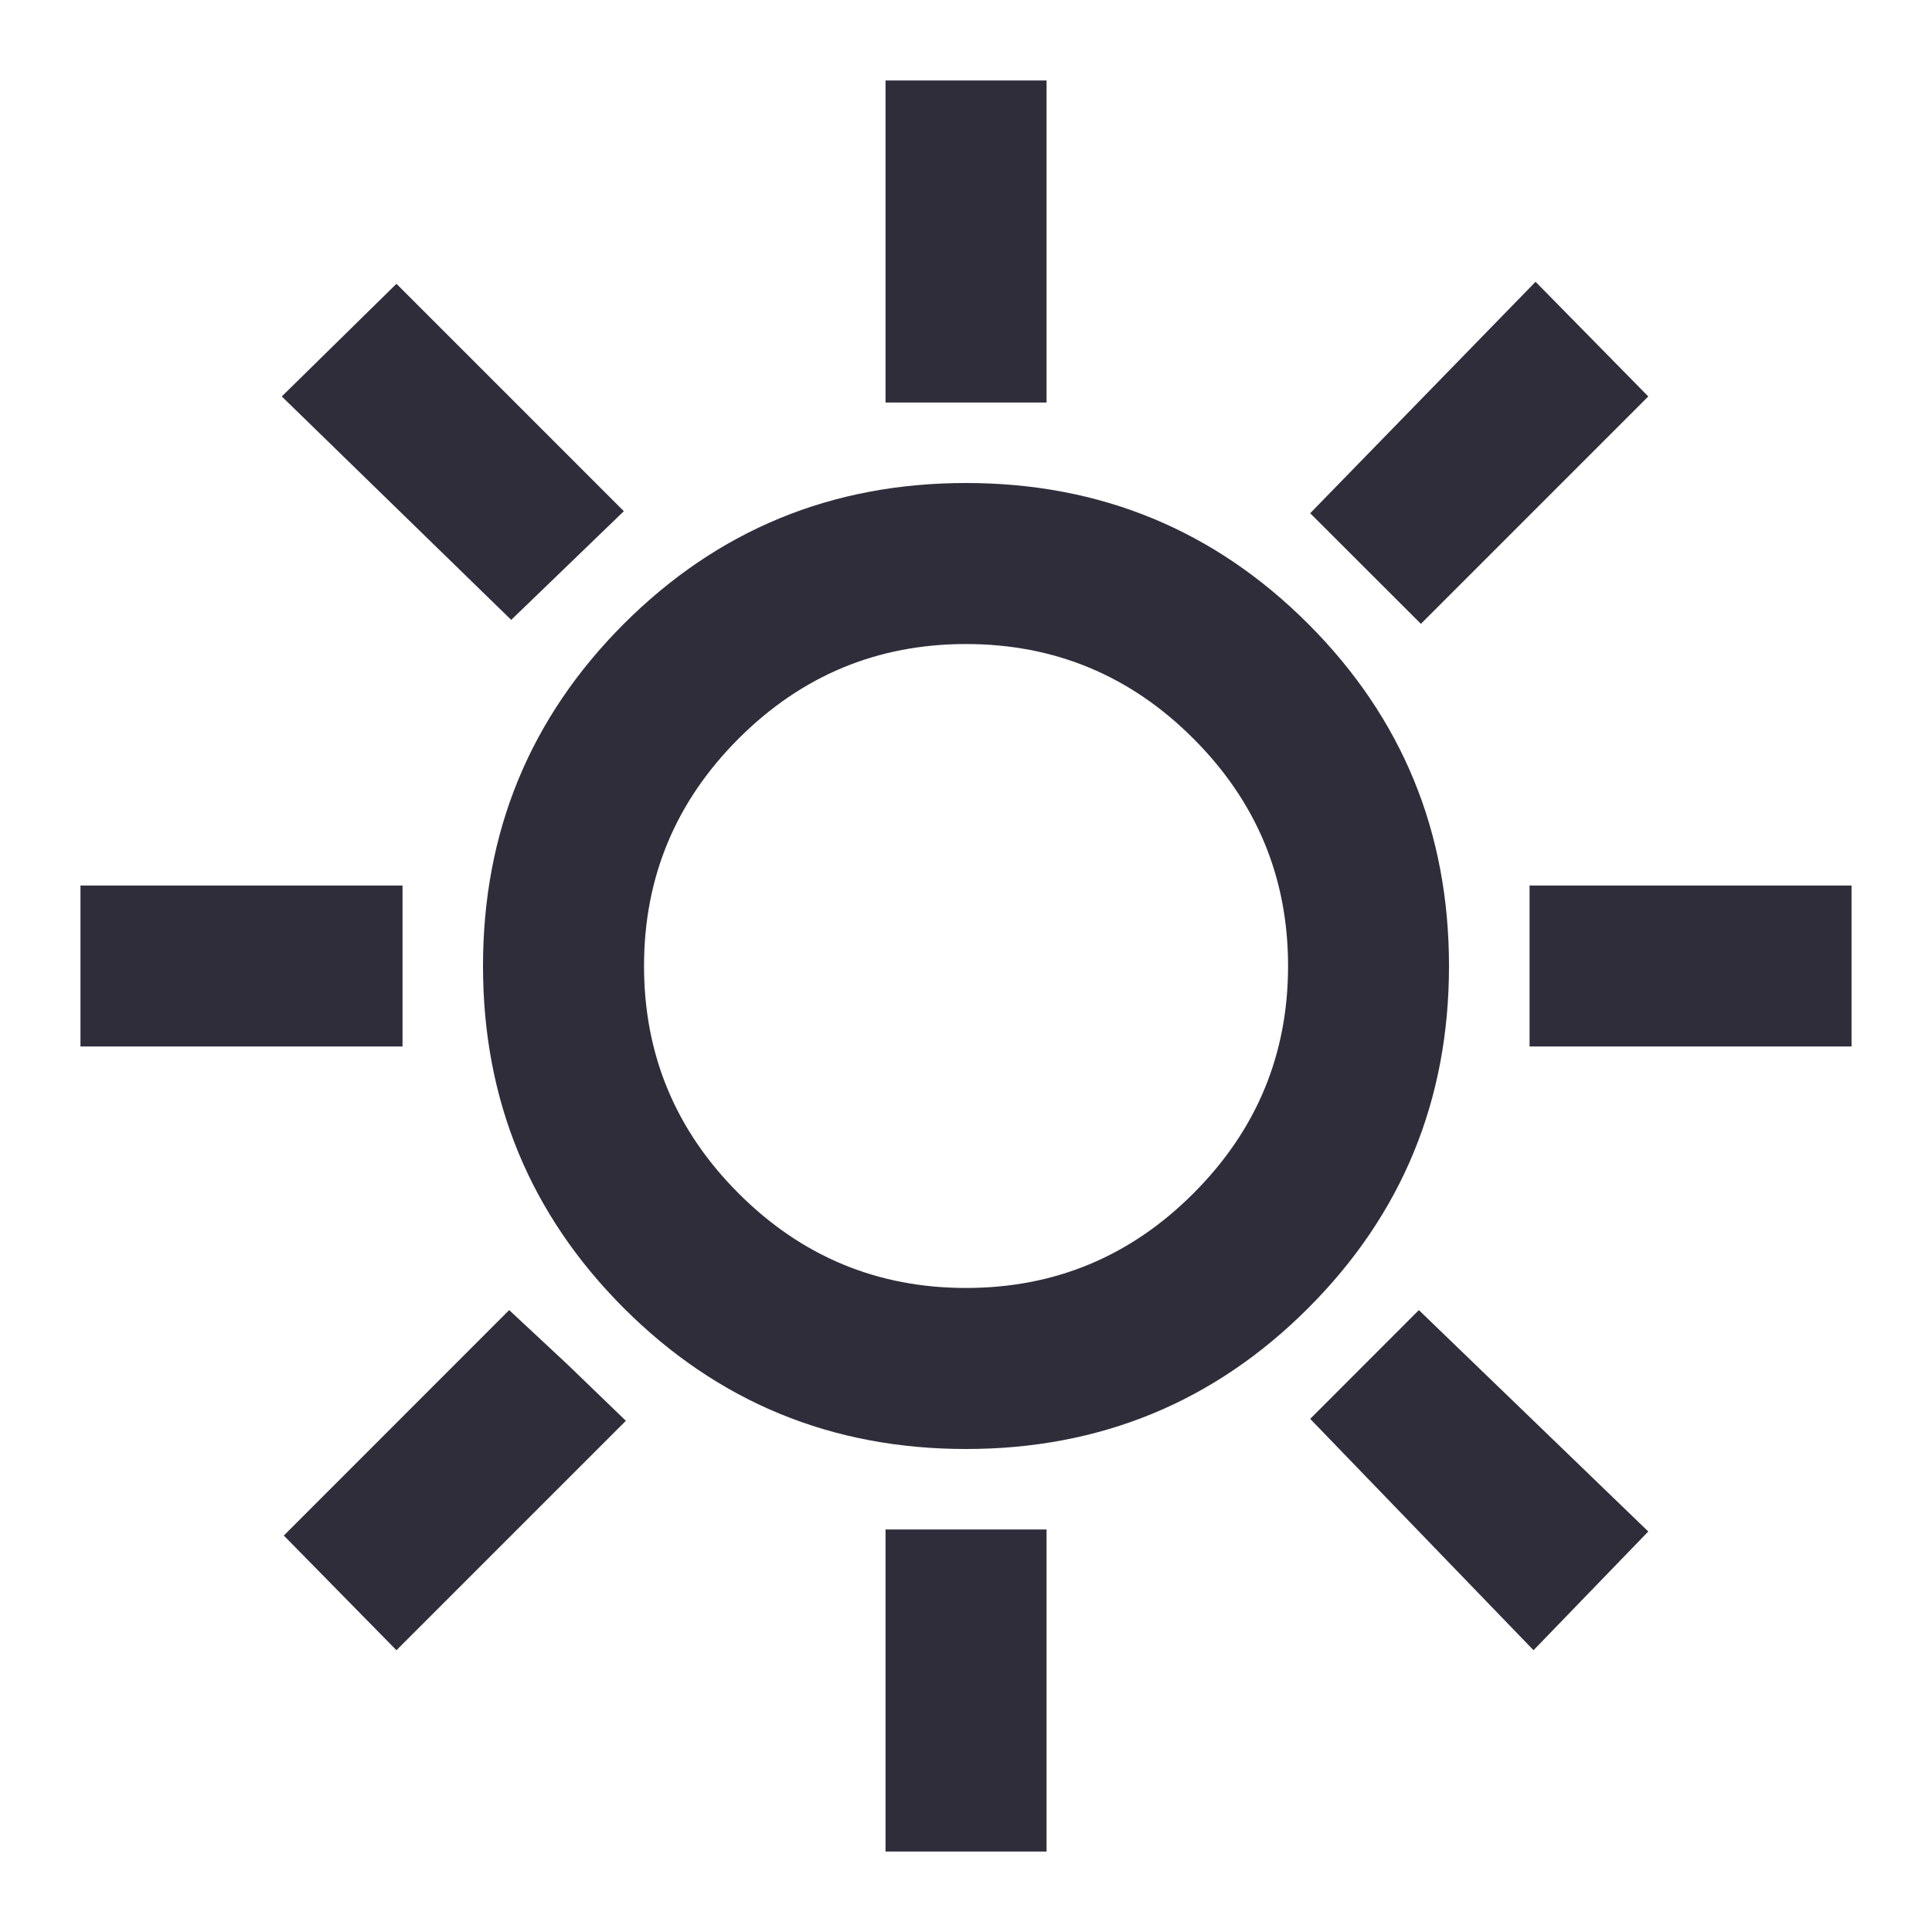 <svg width="20" height="20" viewBox="0 0 20 20" fill="none" xmlns="http://www.w3.org/2000/svg">
<mask id="mask0_1505_1835" style="mask-type:alpha" maskUnits="userSpaceOnUse" x="0" y="0" width="20" height="20">
<rect width="20" height="20" fill="#D9D9D9"/>
</mask>
<g mask="url(#mask0_1505_1835)">
<path d="M9.167 4.167V0.833H10.834V4.167H9.167ZM14.709 6.458L13.563 5.313L15.896 2.917L17.063 4.104L14.709 6.458ZM15.834 10.833V9.167H19.167V10.833H15.834ZM9.167 19.167V15.833H10.834V19.167H9.167ZM5.292 6.417L2.917 4.104L4.104 2.938L6.458 5.292L5.292 6.417ZM15.875 17.083L13.563 14.688L14.688 13.562L17.063 15.854L15.875 17.083ZM0.833 10.833V9.167H4.167V10.833H0.833ZM4.104 17.083L2.938 15.896L5.271 13.562L5.875 14.125L6.479 14.708L4.104 17.083ZM10 15C8.611 15 7.431 14.514 6.458 13.542C5.486 12.569 5 11.389 5 10C5 8.611 5.486 7.431 6.458 6.458C7.431 5.486 8.611 5 10 5C11.389 5 12.57 5.486 13.542 6.458C14.514 7.431 15 8.611 15 10C15 11.389 14.514 12.569 13.542 13.542C12.57 14.514 11.389 15 10 15ZM10 13.333C10.917 13.333 11.702 13.007 12.354 12.354C13.007 11.701 13.334 10.917 13.334 10C13.334 9.083 13.007 8.299 12.354 7.646C11.702 6.993 10.917 6.667 10 6.667C9.084 6.667 8.299 6.993 7.646 7.646C6.993 8.299 6.667 9.083 6.667 10C6.667 10.917 6.993 11.701 7.646 12.354C8.299 13.007 9.084 13.333 10 13.333Z" fill="#302D3B"/>
</g>
</svg>
